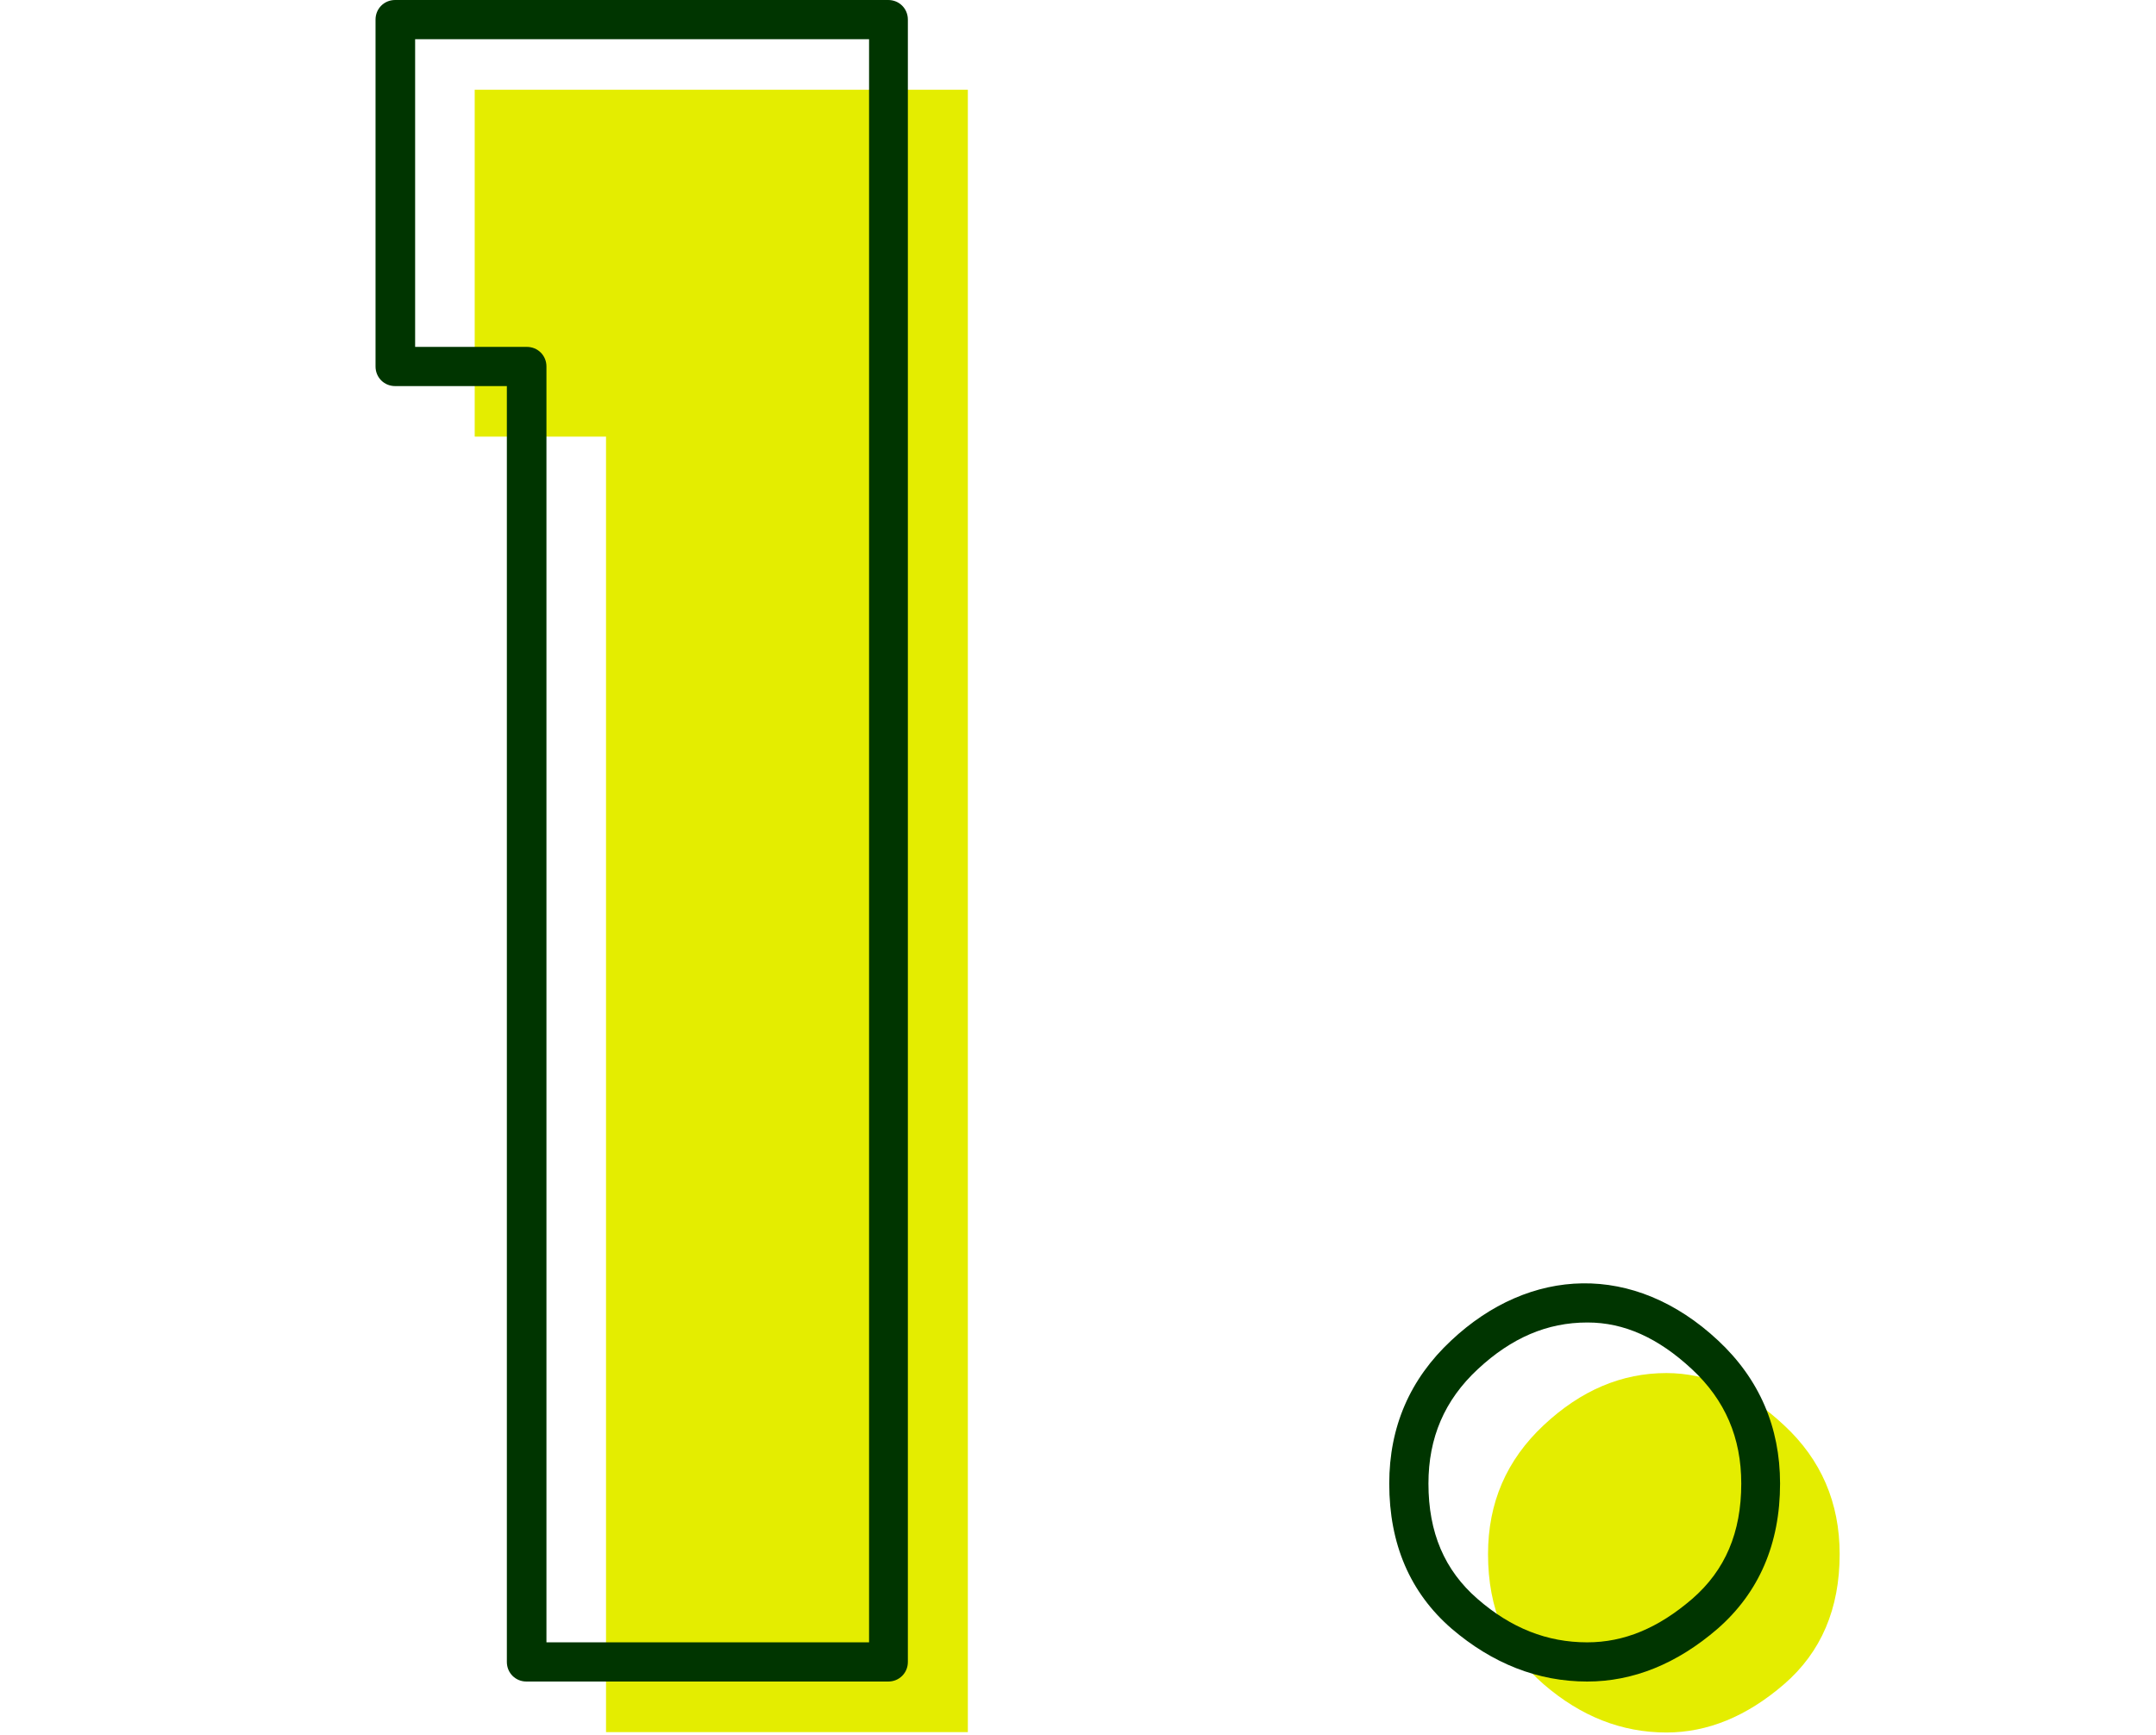 <?xml version="1.0" encoding="UTF-8"?><svg id="_レイヤー_1" xmlns="http://www.w3.org/2000/svg" width="55" height="44.27" viewBox="0 0 55 44.27"><defs><style>.cls-1{fill:#e4ed00;}.cls-1,.cls-2{stroke-width:0px;}.cls-2{fill:#003500;}</style></defs><path class="cls-1" d="M12.11,2.29h12.58v41.9h-9.23V11.14h-3.35V2.29Z"/><path class="cls-1" d="M39.38,36.36c.95-.89,1.99-1.33,3.13-1.33,1.05,0,2.05.44,3,1.33.95.88,1.42,1.98,1.42,3.29,0,1.39-.47,2.5-1.42,3.32-.95.82-1.95,1.23-3,1.23-1.14,0-2.18-.41-3.13-1.23-.95-.82-1.42-1.93-1.42-3.32,0-1.31.47-2.4,1.42-3.29Z"/><path class="cls-2" d="M22.66,42.9h-9.23c-.28,0-.5-.22-.5-.5V9.85h-2.85c-.28,0-.5-.22-.5-.5V.5c0-.28.22-.5.5-.5h12.58c.28,0,.5.22.5.5v41.9c0,.28-.22.5-.5.5ZM13.94,41.9h8.23V1h-11.58v7.85h2.85c.28,0,.5.22.5.5v32.56Z"/><path class="cls-2" d="M40.49,42.9c-1.26,0-2.42-.46-3.46-1.35-1.06-.92-1.59-2.16-1.59-3.7,0-1.45.53-2.67,1.58-3.65,2-1.88,4.66-2.01,6.81,0,1.05.98,1.58,2.21,1.58,3.65,0,1.54-.54,2.78-1.59,3.7-1.04.9-2.16,1.35-3.33,1.35ZM40.49,33.74c-1.02,0-1.93.39-2.79,1.19,0,0,0,0,0,0-.85.79-1.26,1.75-1.26,2.92,0,1.25.41,2.21,1.25,2.94.86.75,1.78,1.11,2.8,1.11.94,0,1.81-.36,2.68-1.11.84-.73,1.25-1.69,1.25-2.94,0-1.17-.41-2.13-1.26-2.92-.86-.8-1.73-1.19-2.66-1.19ZM37.36,34.57h0,0Z"/></svg>